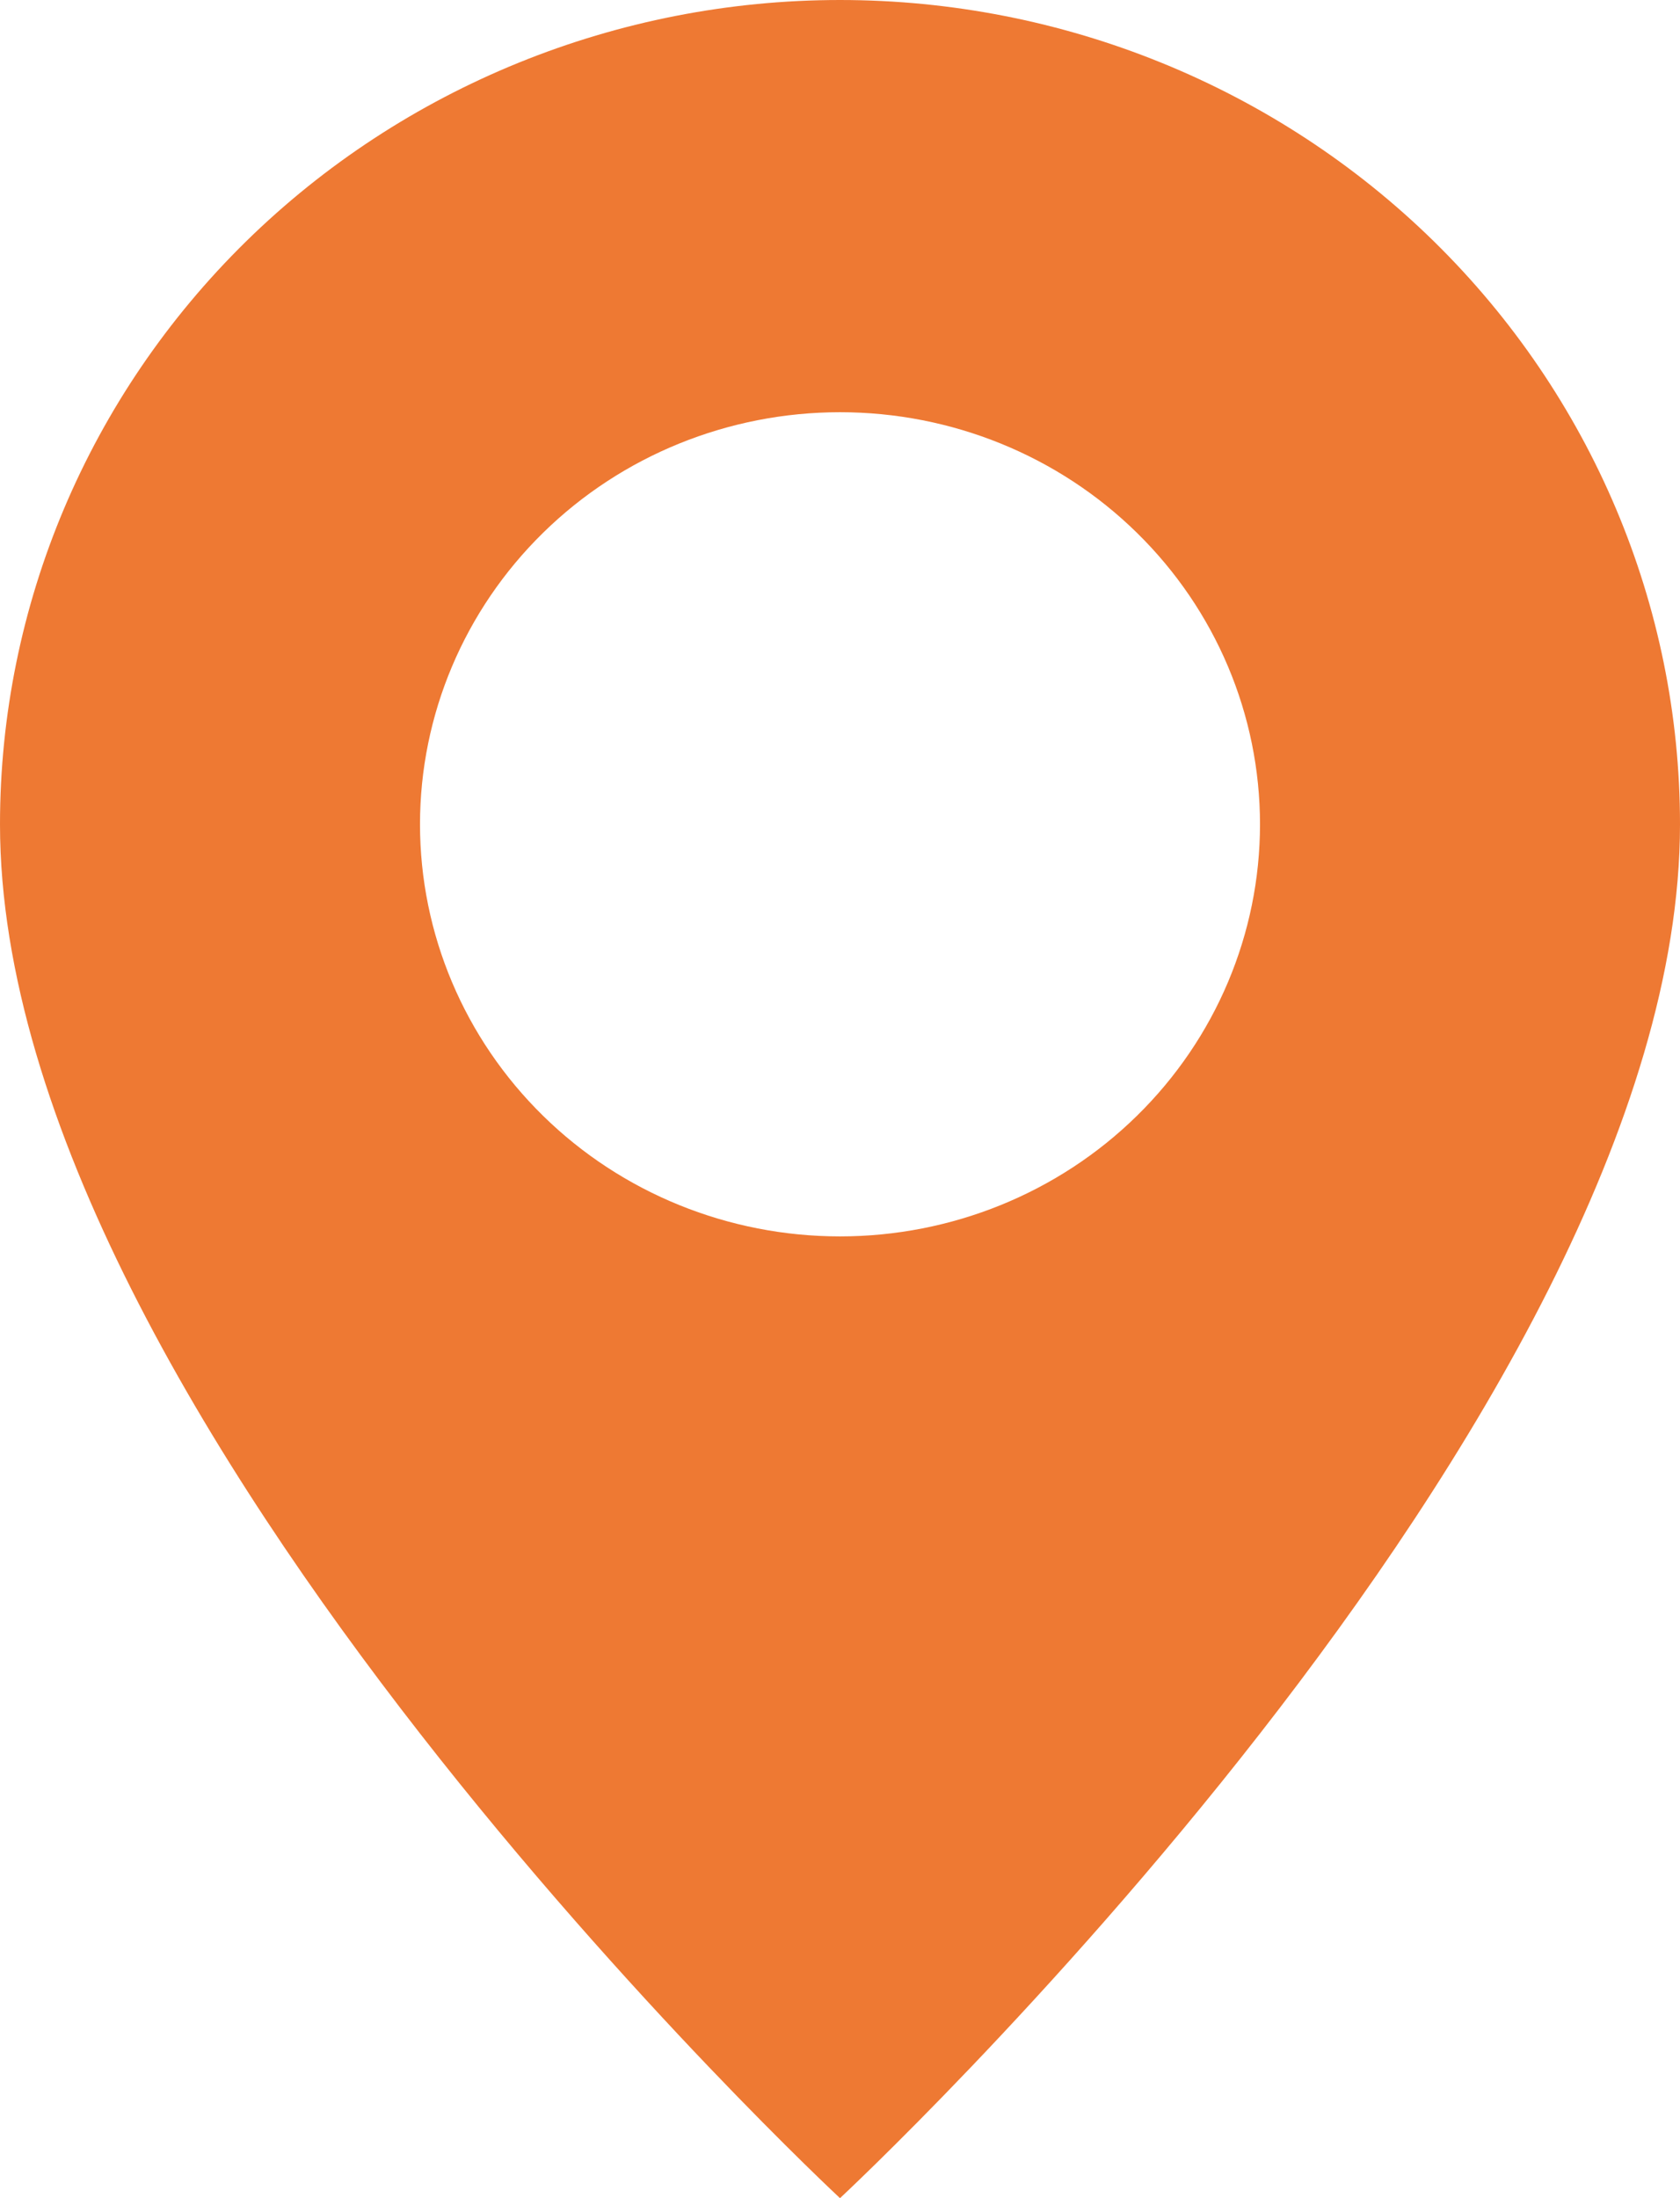 <?xml version="1.0" encoding="UTF-8"?> <svg xmlns="http://www.w3.org/2000/svg" width="13" height="17" viewBox="0 0 13 17" fill="none"> <path d="M6.5 17C6.5 17 13 10.959 13 6.375C13 4.684 12.315 3.063 11.096 1.867C9.877 0.672 8.224 0 6.5 0C4.776 0 3.123 0.672 1.904 1.867C0.685 3.063 2.56882e-08 4.684 0 6.375C0 10.959 6.5 17 6.5 17ZM6.5 9.562C5.638 9.562 4.811 9.227 4.202 8.629C3.592 8.031 3.25 7.22 3.25 6.375C3.25 5.53 3.592 4.719 4.202 4.121C4.811 3.523 5.638 3.188 6.5 3.188C7.362 3.188 8.189 3.523 8.798 4.121C9.408 4.719 9.75 5.53 9.75 6.375C9.75 7.22 9.408 8.031 8.798 8.629C8.189 9.227 7.362 9.562 6.5 9.562Z" fill="#EE7933"></path> </svg> 